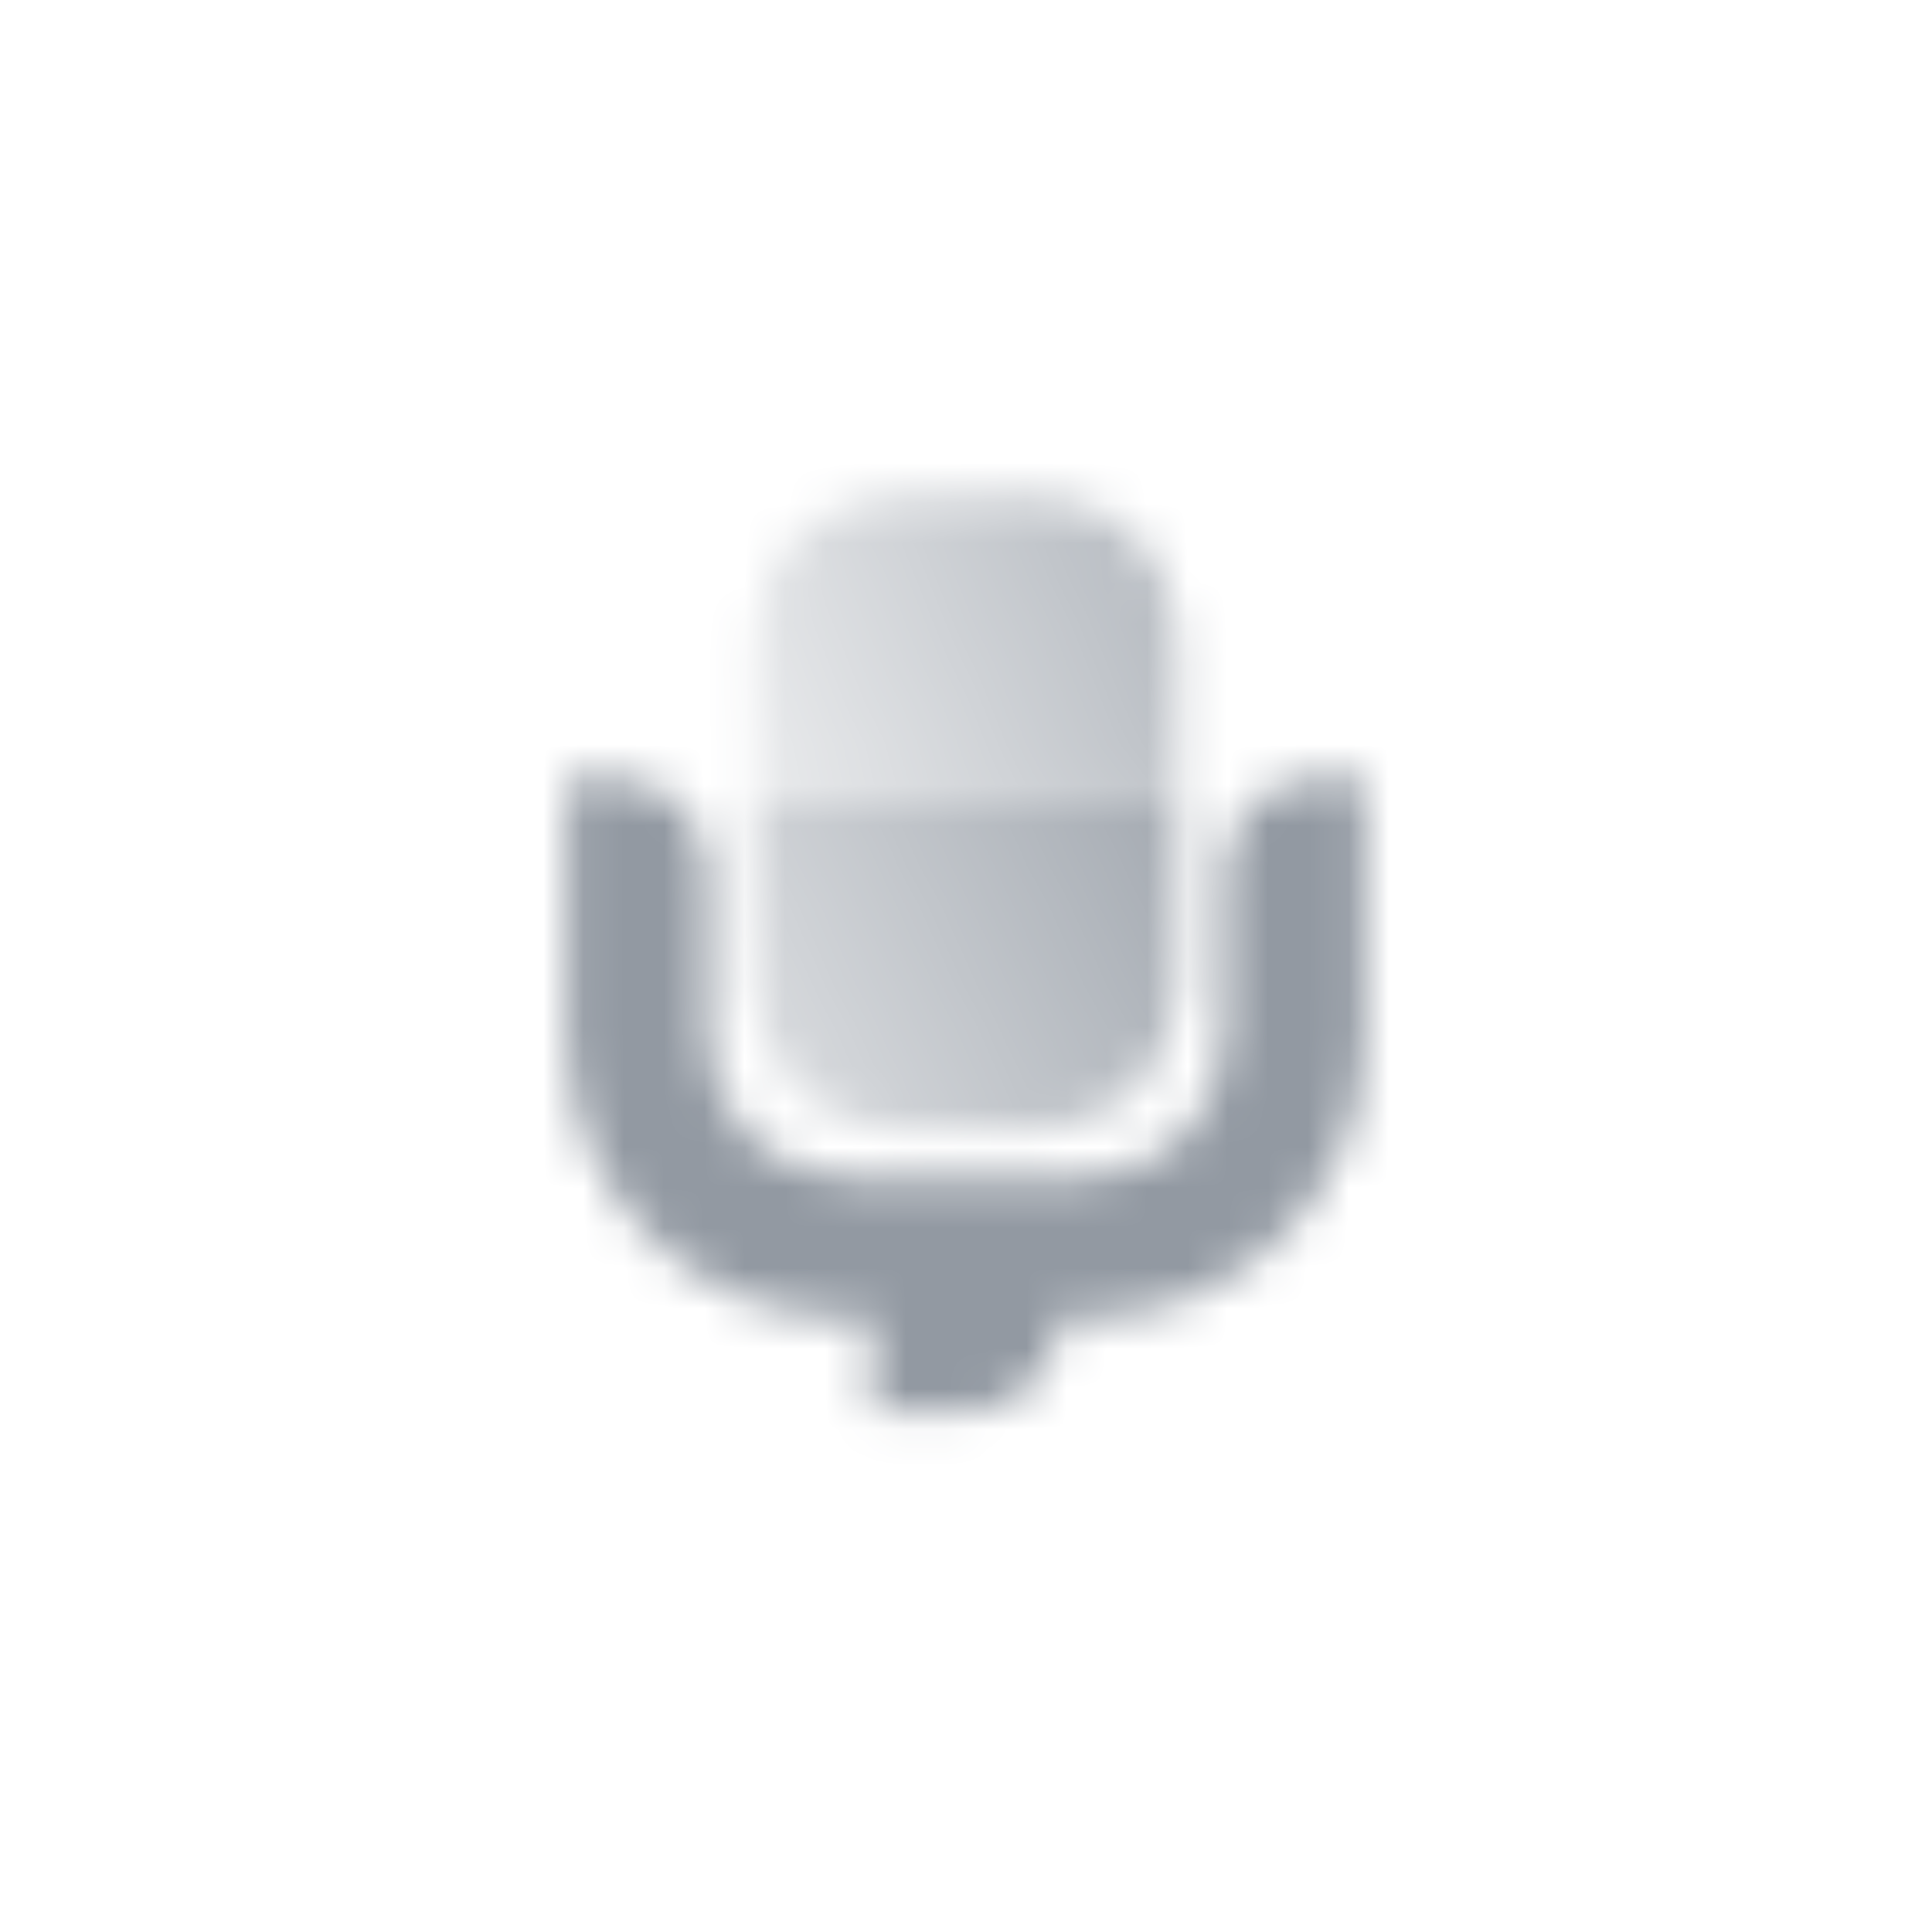 <svg width="48" height="48" viewBox="0 0 48 48" fill="none" xmlns="http://www.w3.org/2000/svg">
<mask id="mask0_548_301498" style="mask-type:alpha" maskUnits="userSpaceOnUse" x="14" y="12" width="20" height="24">
<path fill-rule="evenodd" clip-rule="evenodd" d="M32.75 19.333H33.917V25.75C33.917 29.616 30.783 32.75 26.917 32.75H26.333C26.333 34.039 25.289 35.083 24 35.083H21.667V32.75H21.083C17.217 32.75 14.083 29.616 14.083 25.75V19.333H15.25C16.539 19.333 17.583 20.378 17.583 21.667V25.75C17.583 27.683 19.15 29.25 21.083 29.25H26.917C28.85 29.25 30.417 27.683 30.417 25.75V21.667C30.417 20.378 31.461 19.333 32.75 19.333Z" fill="black"/>
<path d="M29.25 24.583C29.25 26.516 27.683 28.083 25.75 28.083L22.25 28.083C20.317 28.083 18.75 26.516 18.75 24.583L18.75 19.917L29.25 19.917L29.25 24.583Z" fill="url(#paint0_linear_548_301498)"/>
<path d="M29.25 19.917L18.75 19.917L18.75 15.833C18.75 13.9 20.317 12.333 22.25 12.333L25.75 12.333C27.683 12.333 29.25 13.9 29.25 15.833L29.25 19.917Z" fill="url(#paint1_linear_548_301498)"/>
</mask>
<g mask="url(#mask0_548_301498)">
<path d="M10 10H38V38H10V10Z" fill="#9299A2"/>
</g>
<defs>
<linearGradient id="paint0_linear_548_301498" x1="18.167" y1="27.5" x2="30.417" y2="21.667" gradientUnits="userSpaceOnUse">
<stop stop-opacity="0.3"/>
<stop offset="1" stop-opacity="0.85"/>
</linearGradient>
<linearGradient id="paint1_linear_548_301498" x1="18.167" y1="21.083" x2="30.417" y2="15.833" gradientUnits="userSpaceOnUse">
<stop stop-opacity="0.14"/>
<stop offset="1" stop-opacity="0.7"/>
</linearGradient>
</defs>
</svg>
